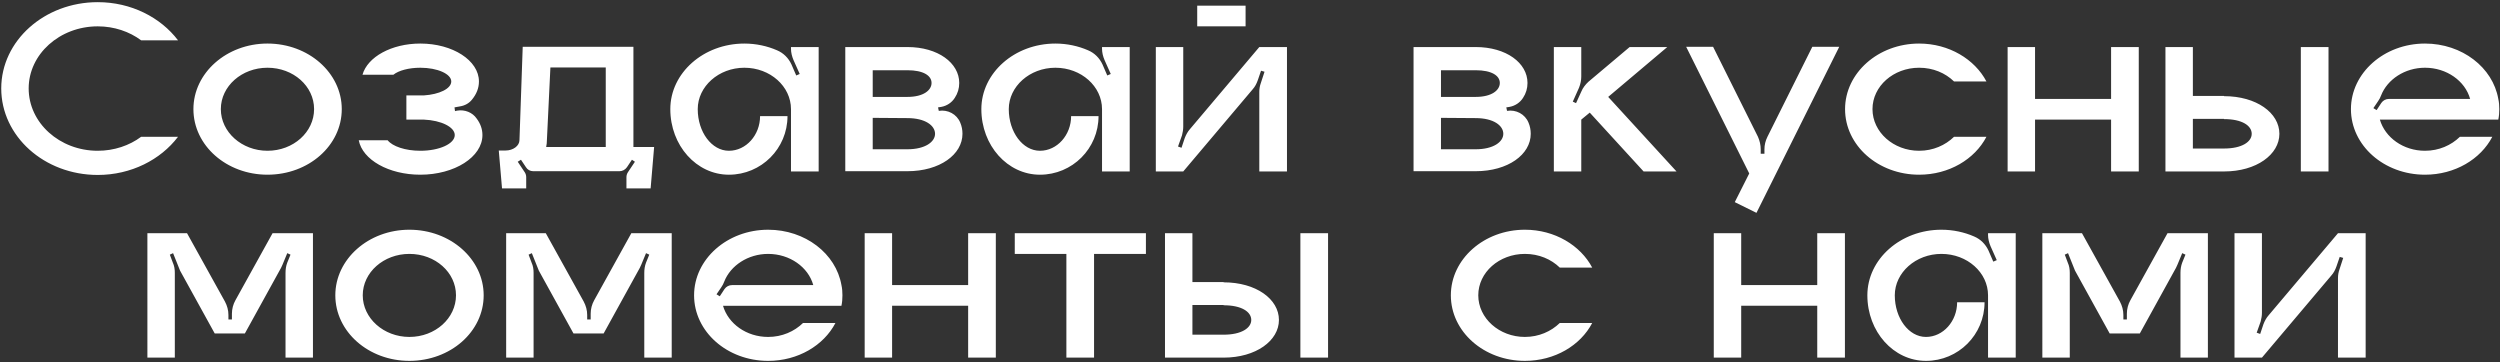 <svg xmlns="http://www.w3.org/2000/svg" fill="none" viewBox="0 0 752 109"><rect x="0" y="0" width="752" height="109" fill="#333333" stroke="none"/><path fill="#fff" d="M29.398 45.35c4.95 0 9.525-1.575 13.05-4.2h11.1c-5.25 6.9-14.1 11.475-24.15 11.475C13.348 52.625.374 41 .374 26.6.374 12.275 13.348.65 29.398.65c10.05 0 18.9 4.575 24.15 11.475h-11.1c-3.525-2.625-8.1-4.2-13.05-4.2-11.474 0-20.774 8.4-20.774 18.675 0 10.35 9.3 18.75 20.774 18.75ZM80.453 13.1c12.375 0 22.35 8.85 22.35 19.725 0 10.95-9.975 19.725-22.35 19.725-12.3 0-22.275-8.775-22.275-19.725 0-10.875 9.975-19.725 22.275-19.725Zm0 32.25c7.8 0 14.025-5.625 14.025-12.525s-6.225-12.45-14.025-12.45c-7.725 0-14.025 5.55-14.025 12.45 0 6.9 6.3 12.525 14.025 12.525Zm62.937-9.675c1.125 1.5 1.725 3.15 1.725 4.95 0 6.6-8.4 11.925-18.675 11.925-9.525 0-17.4-4.5-18.525-10.35h8.7c1.425 1.8 5.25 3.15 9.825 3.15 5.7 0 10.35-2.1 10.35-4.725 0-2.4-4.05-4.425-9.3-4.65h-5.25V28.7h5.25c4.65-.3 8.25-2.025 8.25-4.2 0-2.25-4.125-4.125-9.3-4.125-3.45 0-6.525.825-8.1 2.1h-9.3c1.5-5.325 8.7-9.375 17.4-9.375 9.75 0 17.625 5.1 17.625 11.4 0 2.025-.75 3.825-2.1 5.475-.9 1.125-2.175 1.8-3.6 2.025l-1.65.3.15 1.125.675-.15c2.25-.375 4.575.525 5.85 2.4Zm47.145 8.55h6.225l-1.05 12.45h-7.275V53.3c0-.525.15-1.05.45-1.5l2.1-3.15-.9-.6-1.5 2.25c-.525.75-1.35 1.2-2.25 1.2h-25.95c-.9 0-1.725-.45-2.175-1.2l-1.5-2.25-.975.6 2.1 3.15c.3.45.45.975.45 1.5v3.375h-7.275l-.975-11.4h2.025c2.325 0 4.2-1.425 4.2-3.15l.975-28.05h33.3v30.15Zm-8.325 0V20.3h-16.65l-1.05 21.825c0 .675-.075 1.425-.225 2.1h17.925Zm55.72-30.075h8.325v37.425h-8.325v-18.75c0-6.825-6.225-12.45-14.025-12.45-7.725 0-14.025 5.625-14.025 12.45 0 6.9 4.2 12.525 9.375 12.525s9.375-4.725 9.375-10.425h8.25c0 9.75-7.875 17.625-17.625 17.625s-17.625-8.775-17.625-19.725c0-10.875 9.975-19.725 22.275-19.725 3.525 0 6.9.75 9.825 2.025 1.95.825 3.45 2.325 4.35 4.275l1.425 3.3 1.05-.45-1.875-4.2c-.45-1.05-.75-2.25-.75-3.375v-.525Zm44.458 19.2c2.7-.45 5.4.975 6.45 3.525.45 1.05.675 2.175.675 3.375 0 6.225-6.825 11.25-16.575 11.25h-18.675V14.15h18.675c9.225 0 15.6 4.8 15.6 10.8 0 1.65-.45 3.15-1.35 4.5-.9 1.425-2.4 2.4-4.05 2.7l-.975.15.225 1.05Zm-19.875-12.225v8.025h10.425c4.875 0 7.275-2.025 7.275-4.2 0-2.175-2.4-3.825-7.275-3.825h-10.425ZM272.938 44.9c5.4 0 8.325-2.25 8.325-4.65 0-2.475-2.925-4.725-8.325-4.725l-10.425-.075v9.45h10.425Zm58.552-30.75h8.325v37.425h-8.325v-18.75c0-6.825-6.225-12.45-14.025-12.45-7.725 0-14.025 5.625-14.025 12.45 0 6.9 4.2 12.525 9.375 12.525s9.375-4.725 9.375-10.425h8.25c0 9.75-7.875 17.625-17.625 17.625s-17.625-8.775-17.625-19.725c0-10.875 9.975-19.725 22.275-19.725 3.525 0 6.9.75 9.825 2.025 1.95.825 3.45 2.325 4.35 4.275l1.425 3.3 1.05-.45-1.875-4.2c-.45-1.05-.75-2.25-.75-3.375v-.525Zm43.182-6.225h-14.55V1.7h14.55v6.225Zm4.125 6.225h8.325v37.425h-8.325V27.65c0-.9.15-1.8.45-2.625l1.125-3.45-1.05-.3-.975 2.85c-.375 1.05-.825 1.95-1.575 2.775l-20.85 24.675h-8.25V14.15h8.25v23.925c0 .9-.15 1.725-.375 2.625l-1.2 3.375 1.05.375.975-2.925c.375-.975.9-1.95 1.575-2.7l20.85-24.675Zm74.523 19.2c2.7-.45 5.4.975 6.45 3.525.45 1.05.675 2.175.675 3.375 0 6.225-6.825 11.25-16.575 11.25h-18.675V14.15h18.675c9.225 0 15.6 4.8 15.6 10.8 0 1.65-.45 3.15-1.35 4.5-.9 1.425-2.4 2.4-4.05 2.7l-.975.15.225 1.05Zm-19.875-12.225v8.025h10.425c4.875 0 7.275-2.025 7.275-4.2 0-2.175-2.4-3.825-7.275-3.825h-10.425ZM443.87 44.9c5.4 0 8.325-2.25 8.325-4.65 0-2.475-2.925-4.725-8.325-4.725l-10.425-.075v9.45h10.425Zm39.877-15.75 20.55 22.425h-9.9l-16.2-17.7-2.55 2.1v15.6h-8.25V14.15h8.25V23c0 1.125-.225 2.25-.675 3.375l-1.875 4.2.975.45 1.575-3.45c.45-1.125 1.275-2.175 2.175-3l12.375-10.425h11.325l-17.775 15Zm61.397-15.075h8.1l-24.9 49.95-6.525-3.225 4.35-8.625-18.975-38.1h8.1l13.5 27.075c.525 1.2.825 2.475.825 3.75v1.35h1.125V44.9c0-1.275.3-2.55.9-3.75l13.5-27.075Zm32.125 31.275c4.2 0 7.875-1.65 10.5-4.2h9.75c-3.525 6.75-11.25 11.4-20.25 11.4-12.3 0-22.275-8.775-22.275-19.725 0-10.875 9.975-19.725 22.275-19.725 9 0 16.725 4.725 20.25 11.4h-9.75c-2.625-2.55-6.3-4.125-10.5-4.125-7.725 0-14.025 5.55-14.025 12.45 0 6.9 6.3 12.525 14.025 12.525Zm57.747-31.2h8.325v37.425h-8.325v-15.6h-22.875v15.6h-8.25V14.15h8.25v15.6h22.875v-15.6Zm65.401 37.425h-8.325V14.15h8.325v37.425Zm-31.425-22.65c9.75 0 16.65 5.025 16.65 11.325 0 6.225-6.9 11.325-16.65 11.325h-17.625V14.15h8.25v14.7h9.375v.075Zm0 15.75c5.4 0 8.325-2.025 8.325-4.425 0-2.475-2.925-4.425-8.325-4.425v-.075h-9.375v8.925h9.375Zm82.795-11.85c0 1.05-.075 2.1-.3 3.15h-35.625c1.575 5.4 7.05 9.375 13.575 9.375 4.2 0 7.875-1.65 10.5-4.2h9.75c-3.525 6.75-11.25 11.4-20.25 11.4-12.3 0-22.275-8.775-22.275-19.725 0-10.875 9.975-19.725 22.275-19.725 11.175 0 20.4 7.2 22.05 16.65.225.975.3 2.025.3 3.075Zm-33.15-3.075h24.375c-1.5-5.4-7.05-9.375-13.575-9.375-6.075 0-11.325 3.525-13.2 8.325-.225.6-.525 1.2-.9 1.725l-1.425 2.1.975.6 1.425-2.175c.525-.75 1.35-1.2 2.325-1.2ZM81.986 70.15h12.15v37.425h-8.25v-25.5c0-1.05.15-2.1.525-3.075l.975-2.4-.975-.45-1.425 3.45c-.15.375-.3.675-.45.975L73.66 100.3h-9.075L54.16 81.4l-2.1-5.25-.975.45.9 2.4c.45.975.6 2.025.6 3.075v25.5h-8.25V70.15H56.26l11.4 20.55c.675 1.275 1.05 2.625 1.05 4.05v1.35h1.05v-1.725c0-1.425.375-2.85 1.05-4.05L81.986 70.15Zm41.153-1.05c12.375 0 22.35 8.85 22.35 19.725 0 10.95-9.975 19.725-22.35 19.725-12.3 0-22.275-8.775-22.275-19.725 0-10.875 9.975-19.725 22.275-19.725Zm0 32.25c7.8 0 14.025-5.625 14.025-12.525s-6.225-12.45-14.025-12.45c-7.725 0-14.025 5.55-14.025 12.45 0 6.9 6.3 12.525 14.025 12.525Zm66.762-31.2h12.15v37.425h-8.25v-25.5c0-1.05.15-2.1.525-3.075l.975-2.4-.975-.45-1.425 3.45c-.15.375-.3.675-.45.975L181.576 100.3h-9.075l-10.425-18.9-2.1-5.25-.975.45.9 2.4c.45.975.6 2.025.6 3.075v25.5h-8.25V70.15h11.925l11.4 20.55c.675 1.275 1.05 2.625 1.05 4.05v1.35h1.05v-1.725c0-1.425.375-2.85 1.05-4.05l11.175-20.175Zm63.503 18.675c0 1.05-.075 2.1-.3 3.15h-35.625c1.575 5.4 7.05 9.375 13.575 9.375 4.2 0 7.875-1.65 10.5-4.2h9.75c-3.525 6.75-11.25 11.4-20.25 11.4-12.3 0-22.275-8.775-22.275-19.725 0-10.875 9.975-19.725 22.275-19.725 11.175 0 20.4 7.2 22.05 16.65.225.975.3 2.025.3 3.075Zm-33.15-3.075h24.375c-1.5-5.4-7.05-9.375-13.575-9.375-6.075 0-11.325 3.525-13.2 8.325-.225.6-.525 1.2-.9 1.725l-1.425 2.1.975.6 1.425-2.175c.525-.75 1.35-1.2 2.325-1.2Zm70.964-15.6h8.325v37.425h-8.325v-15.6h-22.875v15.6h-8.25V70.15h8.25v15.6h22.875v-15.6Zm14.025 0h39.45v6.225h-15.6v31.2h-8.325v-31.2h-15.525V70.15Zm94.237 37.425h-8.325V70.15h8.325v37.425Zm-31.425-22.65c9.75 0 16.65 5.025 16.65 11.325 0 6.225-6.9 11.325-16.65 11.325H350.43V70.15h8.25v14.7h9.375v.075Zm0 15.75c5.4 0 8.325-2.025 8.325-4.425 0-2.475-2.925-4.425-8.325-4.425v-.075h-9.375v8.925h9.375Zm90.635.675c4.2 0 7.875-1.65 10.5-4.2h9.75c-3.525 6.75-11.25 11.4-20.25 11.4-12.3 0-22.275-8.775-22.275-19.725 0-10.875 9.975-19.725 22.275-19.725 9 0 16.725 4.725 20.25 11.4h-9.75c-2.625-2.55-6.3-4.125-10.5-4.125-7.725 0-14.025 5.55-14.025 12.45 0 6.9 6.3 12.525 14.025 12.525Zm87.938-31.2h8.325v37.425h-8.325v-15.6h-22.875v15.6h-8.25V70.15h8.25v15.6h22.875v-15.6Zm51.375 0h8.325v37.425h-8.325v-18.75c0-6.825-6.225-12.45-14.025-12.45-7.725 0-14.025 5.625-14.025 12.45 0 6.9 4.2 12.525 9.375 12.525s9.375-4.725 9.375-10.425h8.25c0 9.75-7.875 17.625-17.625 17.625s-17.625-8.775-17.625-19.725c0-10.875 9.975-19.725 22.275-19.725 3.525 0 6.9.75 9.825 2.025 1.95.825 3.45 2.325 4.35 4.275l1.425 3.3 1.05-.45-1.875-4.2c-.45-1.05-.75-2.25-.75-3.375v-.525Zm53.983 0h12.15v37.425h-8.25v-25.5c0-1.05.15-2.1.525-3.075l.975-2.4-.975-.45-1.425 3.45c-.15.375-.3.675-.45.975L643.661 100.3h-9.075l-10.425-18.9-2.1-5.25-.975.45.9 2.4c.45.975.6 2.025.6 3.075v25.5h-8.25V70.15h11.925l11.4 20.55c.675 1.275 1.05 2.625 1.05 4.05v1.35h1.05v-1.725c0-1.425.375-2.85 1.05-4.05l11.175-20.175Zm51.278 0h8.325v37.425h-8.325V83.65c0-.9.15-1.8.45-2.625l1.125-3.45-1.05-.3-.975 2.85c-.375 1.05-.825 1.95-1.575 2.775l-20.85 24.675h-8.25V70.15h8.25v23.925c0 .9-.15 1.725-.375 2.625l-1.2 3.375 1.05.375.975-2.925c.375-.975.9-1.95 1.575-2.7l20.85-24.675Z"/></svg>